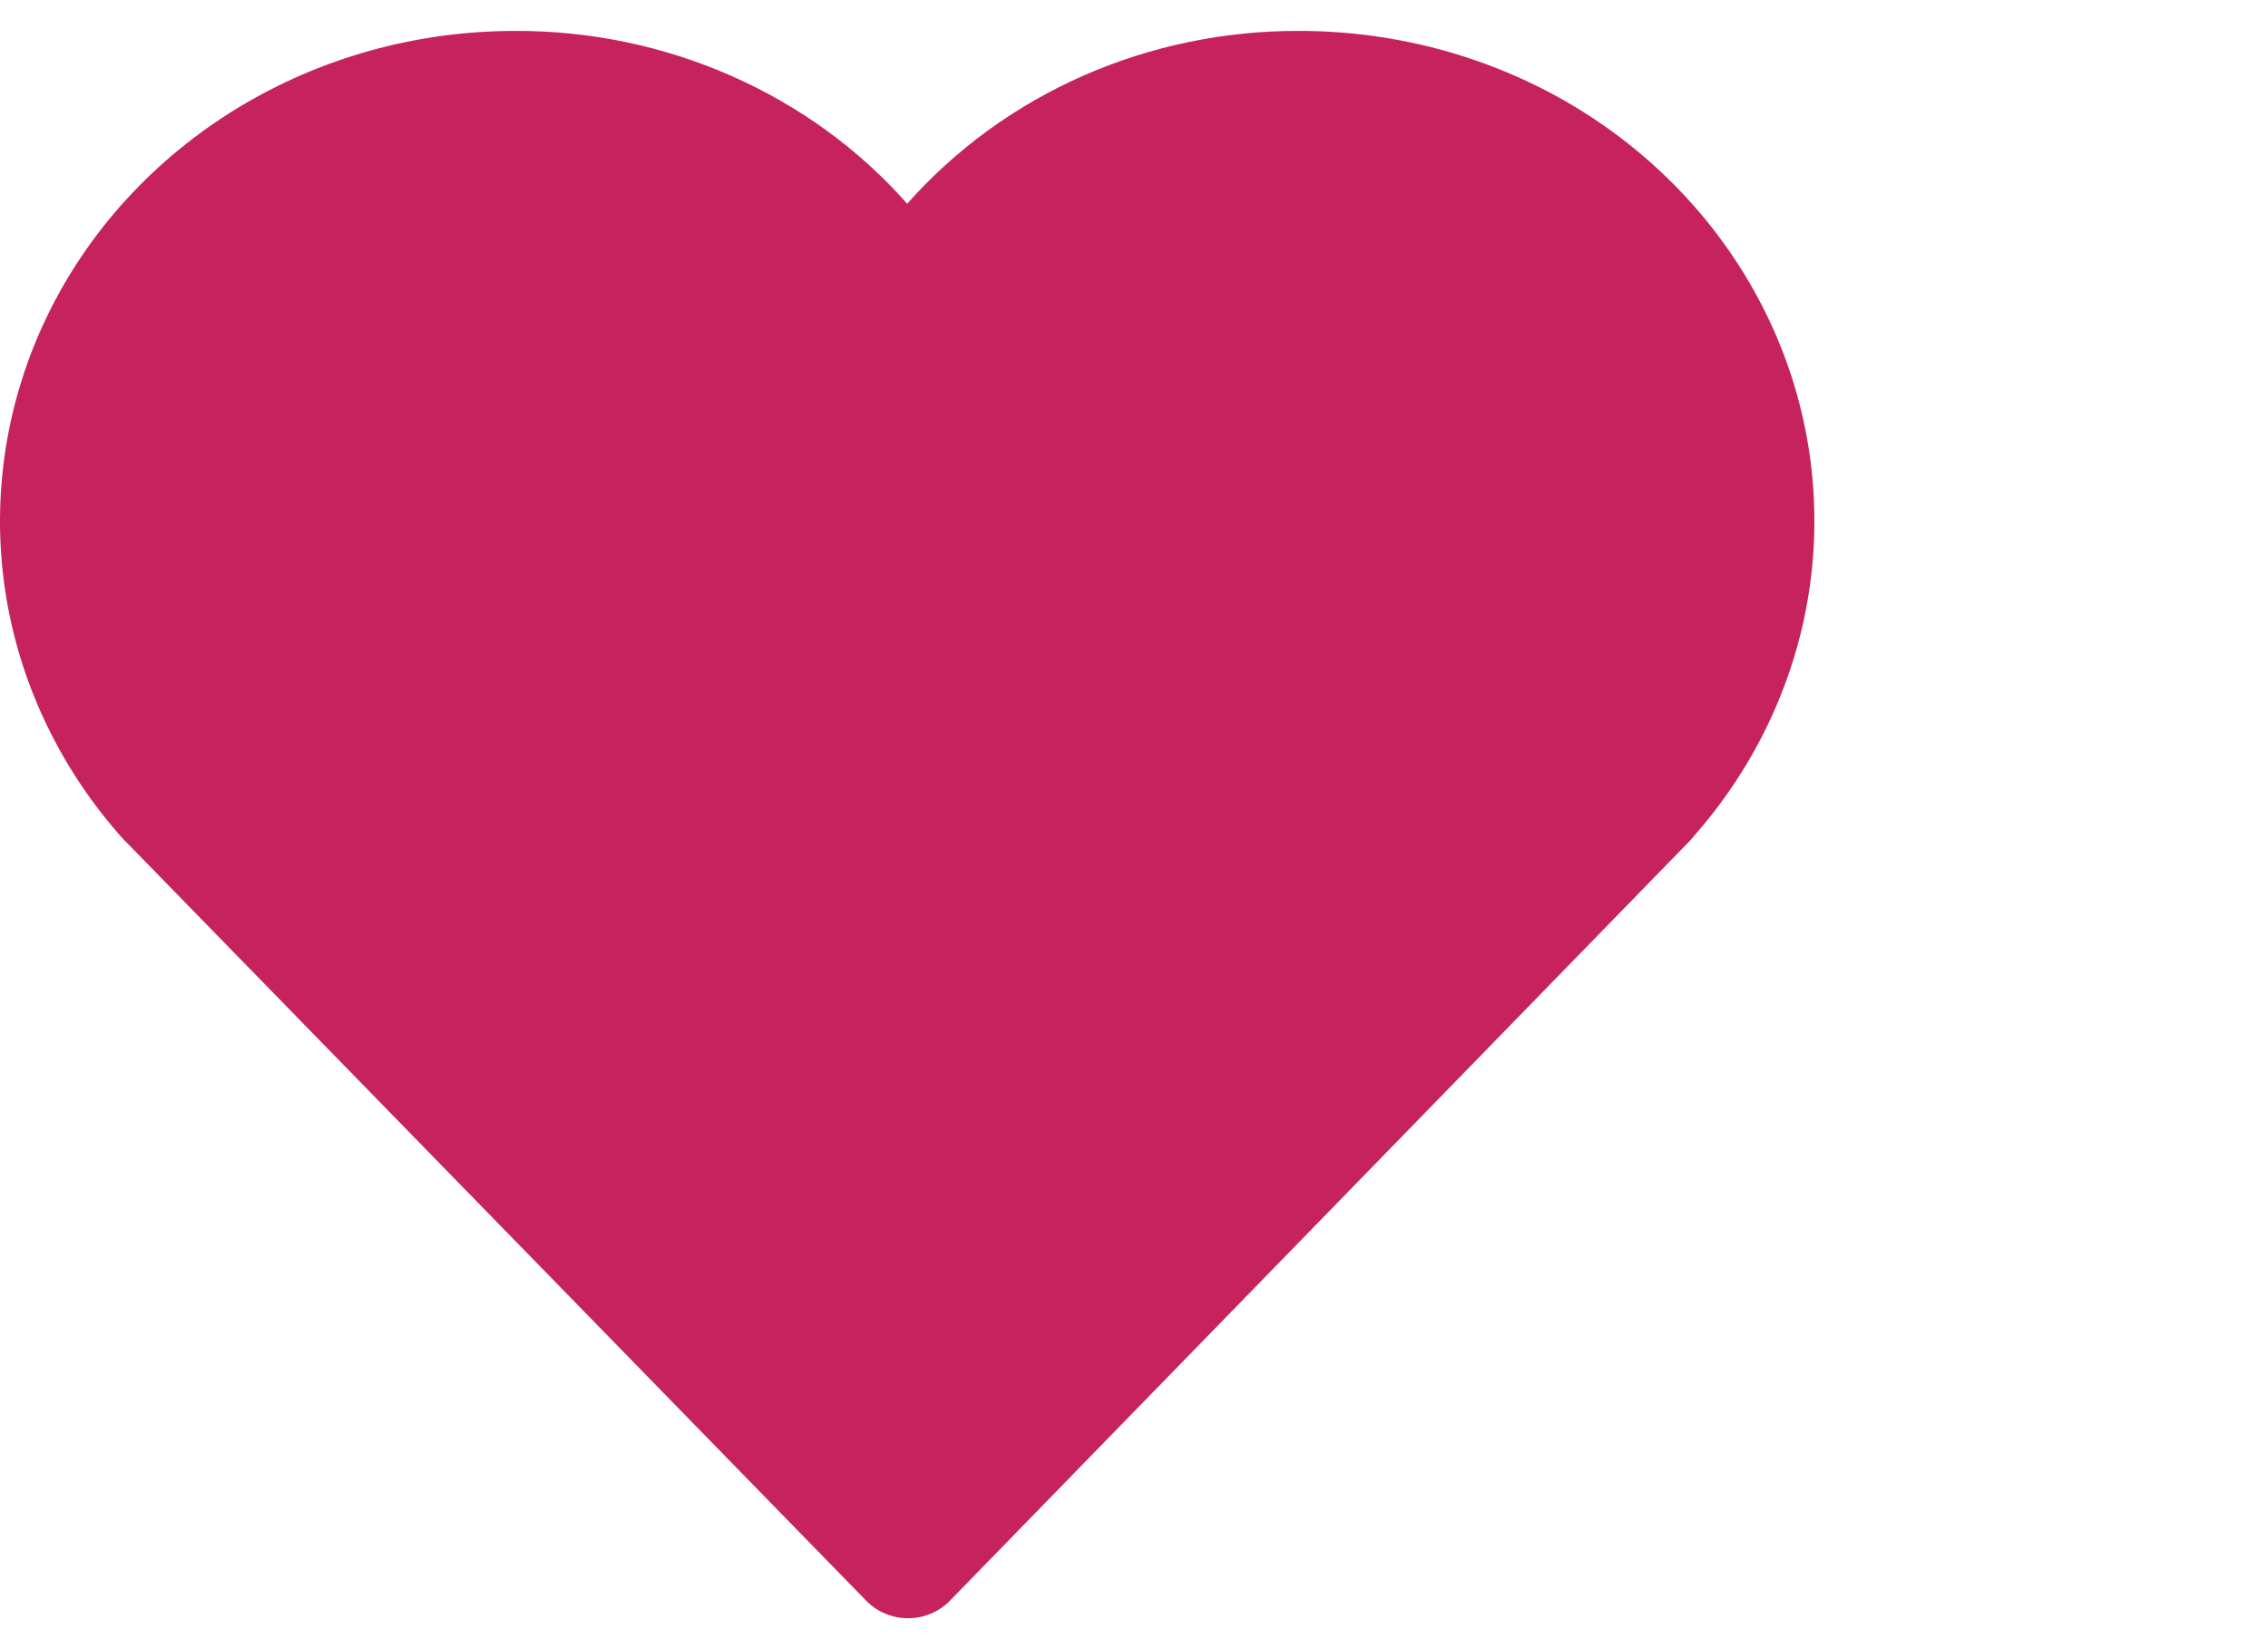 <svg class="icon-heart" width="22" height="16" viewBox="0 0 20 14" fill="none" xmlns="http://www.w3.org/2000/svg"><path d="M11.46 4.79392e-05C10.801 -0.003 10.15 0.132 9.552 0.395C8.954 0.659 8.425 1.044 8 1.524C7.576 1.044 7.046 0.659 6.448 0.396C5.851 0.133 5.199 -0.003 4.541 4.79392e-05C3.673 -0 2.823 0.236 2.092 0.682C1.361 1.128 0.779 1.764 0.416 2.515C0.053 3.266 -0.076 4.1 0.043 4.919C0.163 5.737 0.527 6.506 1.092 7.134L1.106 7.147L7.641 13.848C7.688 13.896 7.745 13.934 7.808 13.96C7.871 13.986 7.939 14 8.008 14C8.076 14 8.144 13.986 8.207 13.96C8.27 13.934 8.327 13.896 8.374 13.848L14.898 7.147C14.914 7.131 14.929 7.113 14.943 7.095C15.497 6.464 15.85 5.696 15.962 4.881C16.073 4.065 15.939 3.237 15.573 2.492C15.207 1.747 14.626 1.117 13.898 0.675C13.169 0.234 12.323 -0 11.46 4.79392e-05Z" fill="#C6225D"></path></svg>